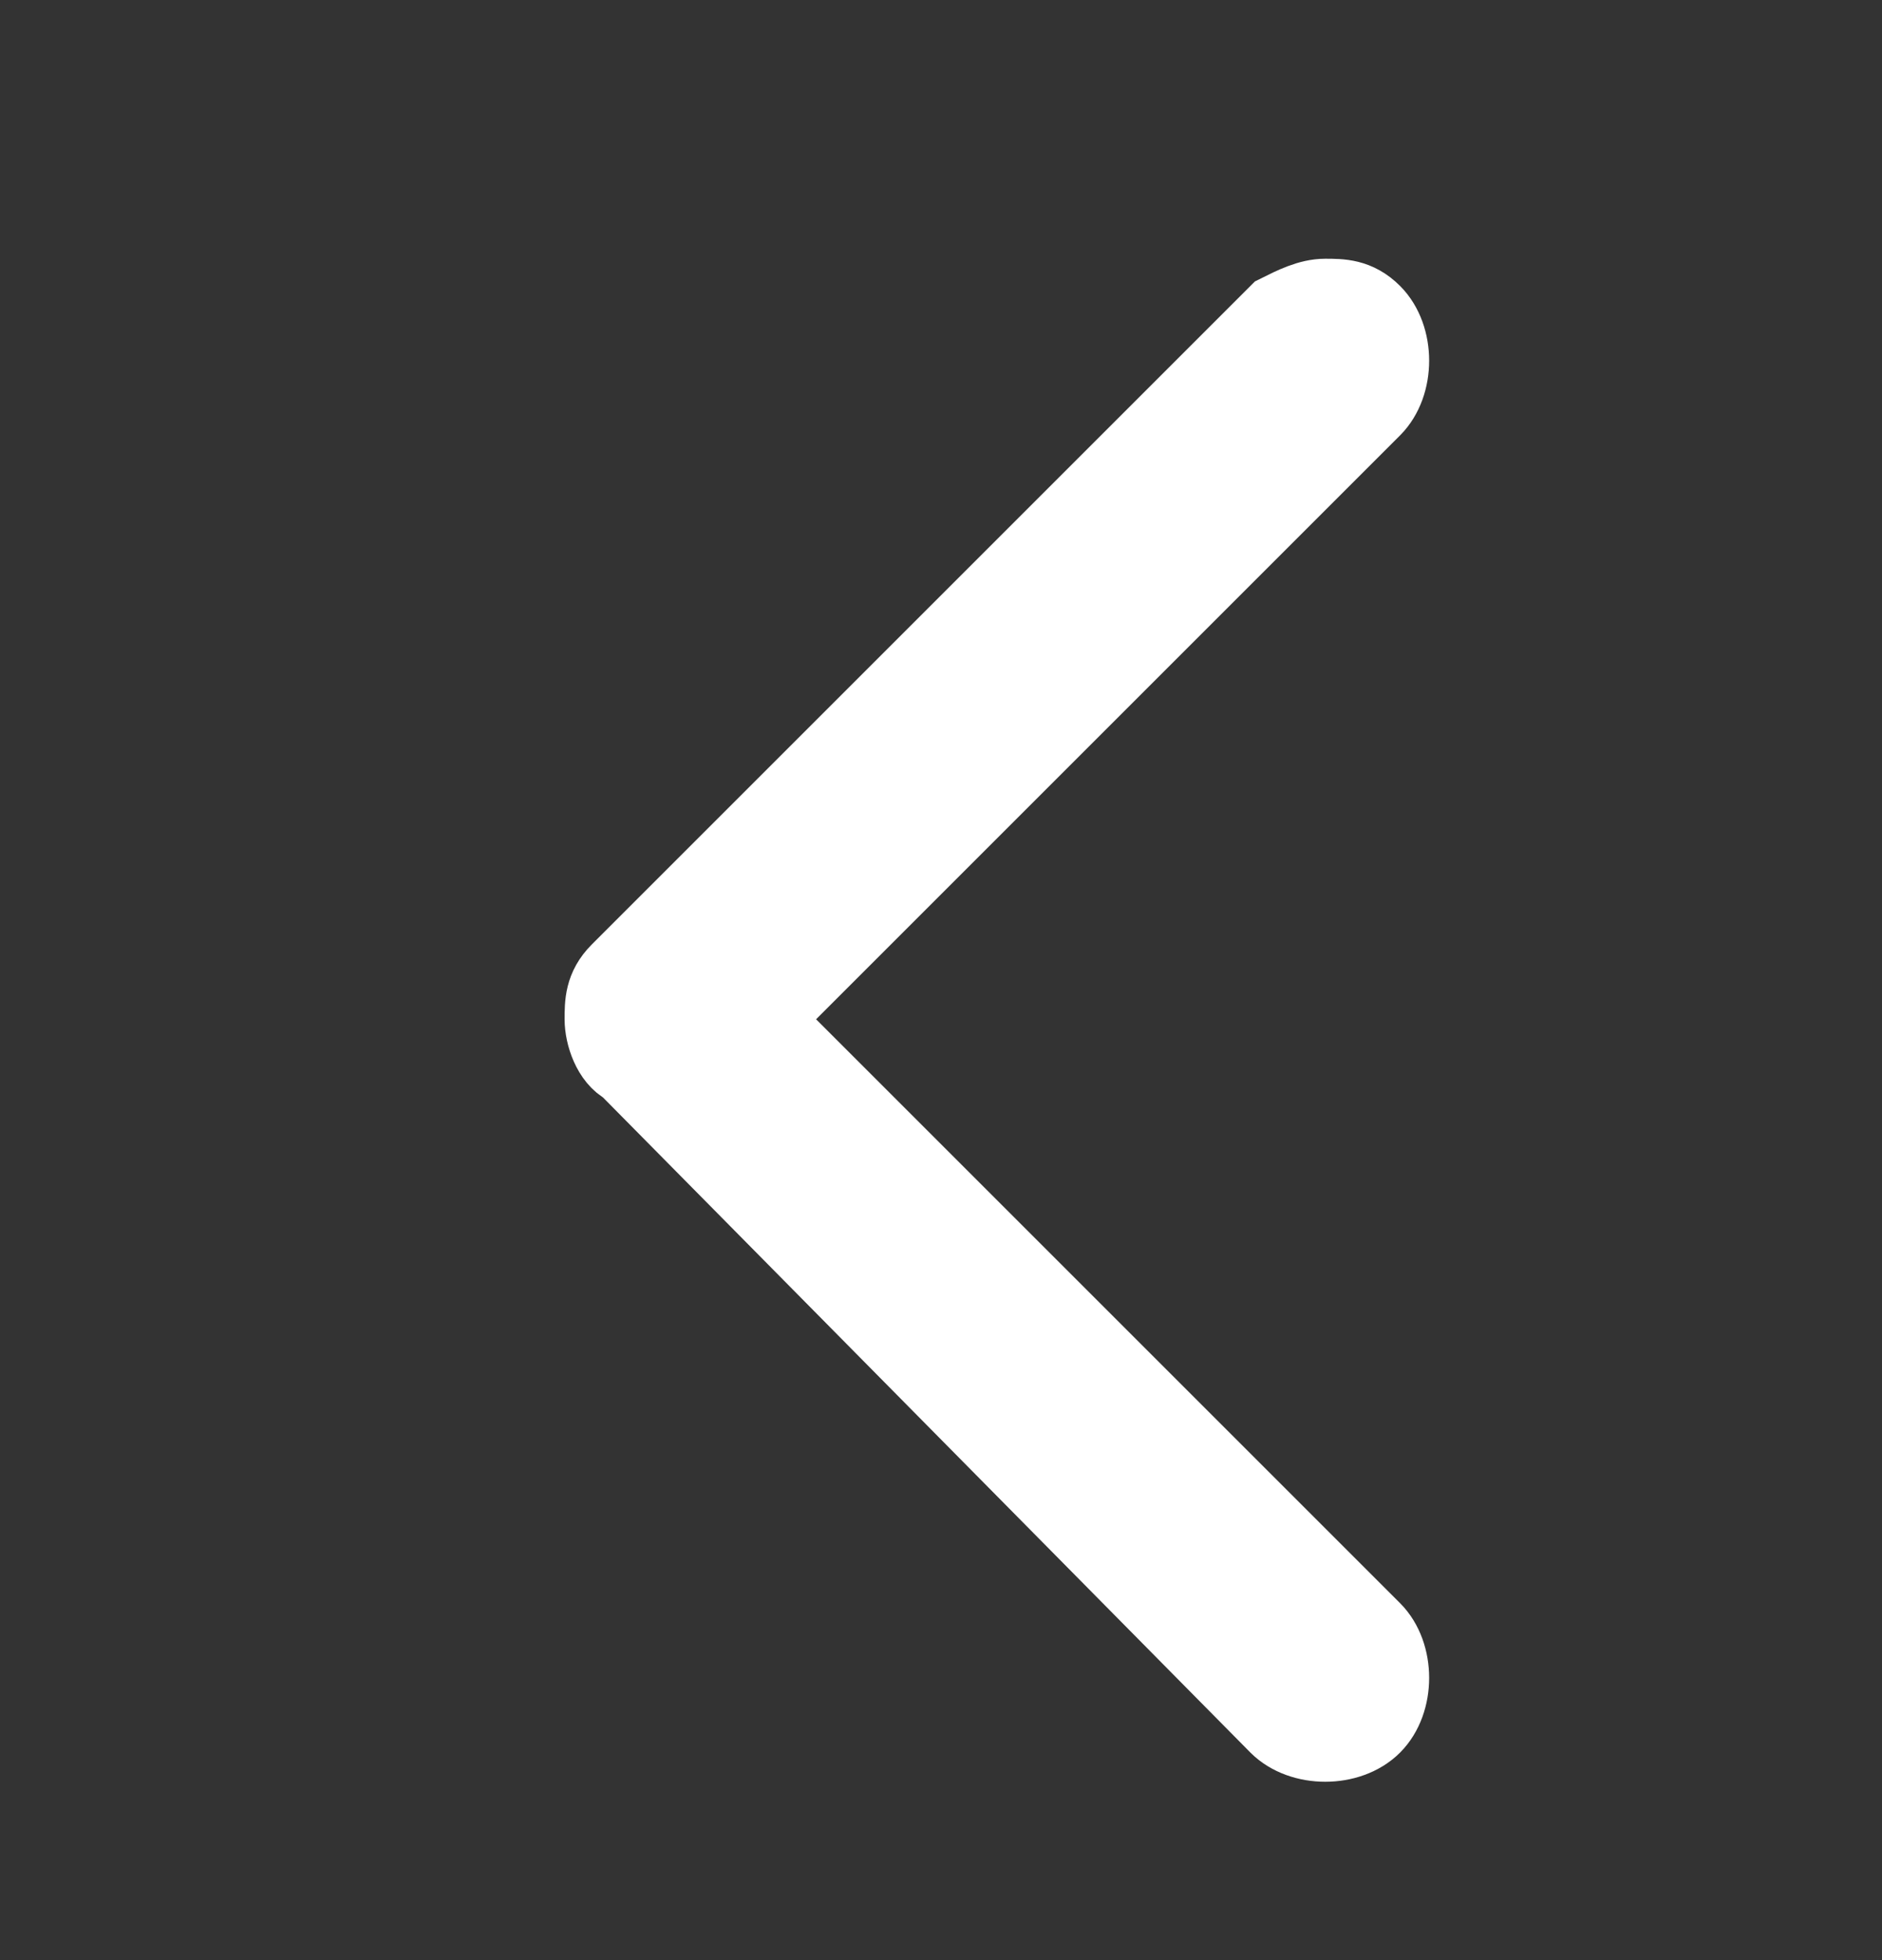 <?xml version="1.0" encoding="utf-8"?>
<!-- Generator: Adobe Illustrator 24.3.0, SVG Export Plug-In . SVG Version: 6.00 Build 0)  -->
<svg version="1.1" id="Layer_1" xmlns="http://www.w3.org/2000/svg" xmlns:xlink="http://www.w3.org/1999/xlink" x="0px" y="0px"
	 viewBox="0 0 24 25" style="enable-background:new 0 0 24 25;" xml:space="preserve">
<rect x="0" y="0" width="24" height="25" fill="#333333" stroke="none"/>
<style type="text/css">
	.st0{display:none;}
	.st1{display:inline;fill:none;}
	.st2{display:inline;fill:#1C47B0;}
	.st3{fill:#FFFFFF;stroke:#FFFFFF;stroke-miterlimit:10;}
</style>
<g id="Layer_1_1_" class="st0">
	<path class="st1" d="M4,14h17c1.7,0,3,1.3,3,3v8l0,0H0l0,0v-7C0,15.8,1.8,14,4,14z"/>
	<path class="st2" d="M4,14.7h17c1.3,0,2.3,1,2.3,2.3v7.3l0,0H0.7l0,0V18C0.7,16.2,2.2,14.7,4,14.7L4,14.7z"/>
	<circle class="st1" cx="12" cy="6" r="6"/>
	<circle class="st2" cx="12" cy="6" r="5.3"/>
</g>
<g id="Layer_2_1_">
	<path id="XMLID_222_" class="st3" d="M8,13.6l8.3,8.4c0.3,0.3,0.9,0.3,1.2,0c0.3-0.3,0.3-0.9,0-1.2L9.7,13l7.8-7.8
		c0.3-0.3,0.3-0.9,0-1.2c-0.2-0.2-0.4-0.2-0.6-0.2S16.5,3.9,16.3,4l-8.4,8.4c-0.2,0.2-0.2,0.4-0.2,0.6S7.8,13.5,8,13.6z"/>
</g>
</svg>
